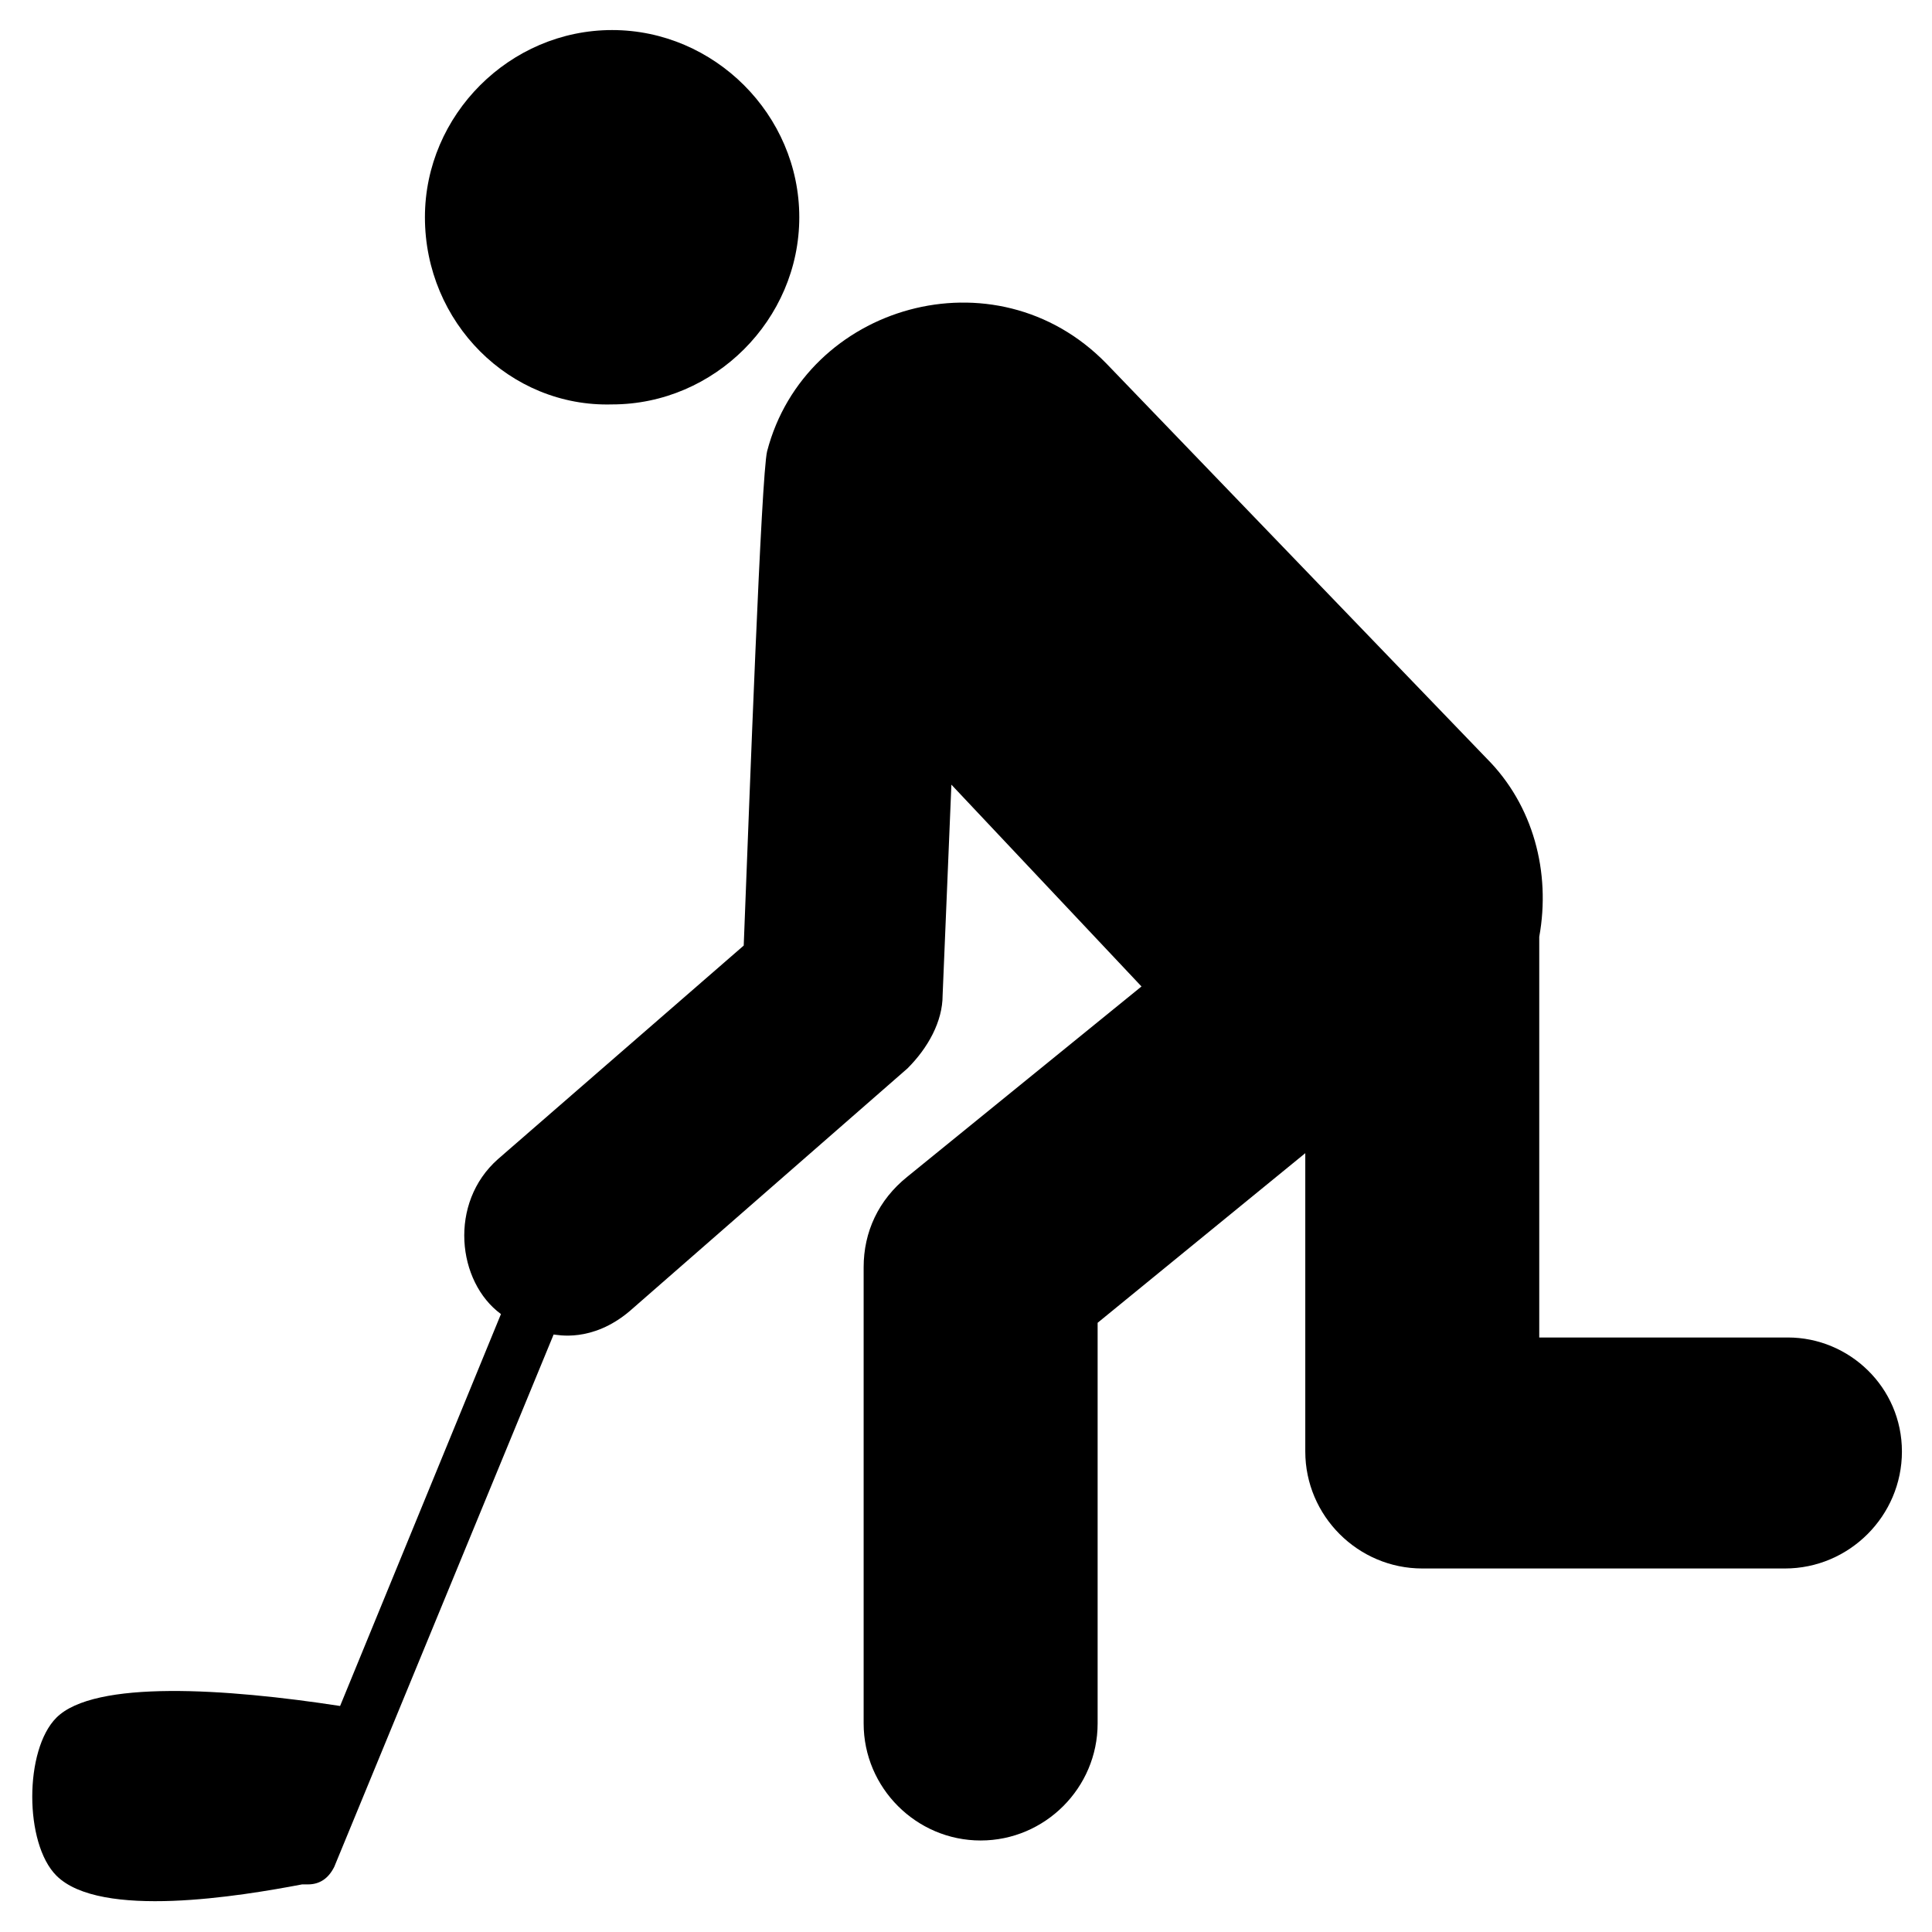 <?xml version="1.0" encoding="UTF-8"?>
<!-- Uploaded to: ICON Repo, www.svgrepo.com, Generator: ICON Repo Mixer Tools -->
<svg fill="#000000" width="800px" height="800px" version="1.1" viewBox="144 144 512 512" xmlns="http://www.w3.org/2000/svg">
 <g>
  <path d="m256.61 201.57c0-27.129 22.477-49.605 49.605-49.605 27.129 0 49.605 22.477 49.605 49.605 0 27.129-22.477 49.605-49.605 49.605-27.125 0.777-49.605-21.703-49.605-49.605z"/>
  <path d="m648.03 528.66c0 17.051-13.953 31.004-31.004 31.004h-96.109c-17.051 0-31.004-13.953-31.004-31.004v-79.059l-55.031 44.953v106.19c0 17.051-13.953 31.004-31.004 31.004s-31.004-13.953-31.004-31.004v-120.91c0-9.301 3.875-17.828 11.625-24.027l62.008-50.383-50.379-53.48-2.324 55.805c0 6.977-3.875 13.953-9.301 19.379l-73.637 64.336c-10.078 8.527-19.379 6.199-20.152 6.199l-58.133 141.07c-1.551 3.102-3.875 4.652-6.977 4.652h-1.551c-16.277 3.102-53.48 9.301-65.109-2.324-8.527-8.527-8.527-33.328 0-41.855 10.078-10.078 44.957-7.75 75.184-3.102l42.629-103.86c-11.625-8.527-13.953-29.453-0.773-41.078l65.109-56.582c1.551-39.531 4.652-124.79 6.199-130.99 10.078-38.754 60.457-53.48 89.91-23.254l100.76 104.64c12.402 12.402 17.051 30.23 13.953 47.281v106.19h65.883c16.277 0 30.23 13.18 30.23 30.23z"/>
 </g>
</svg>